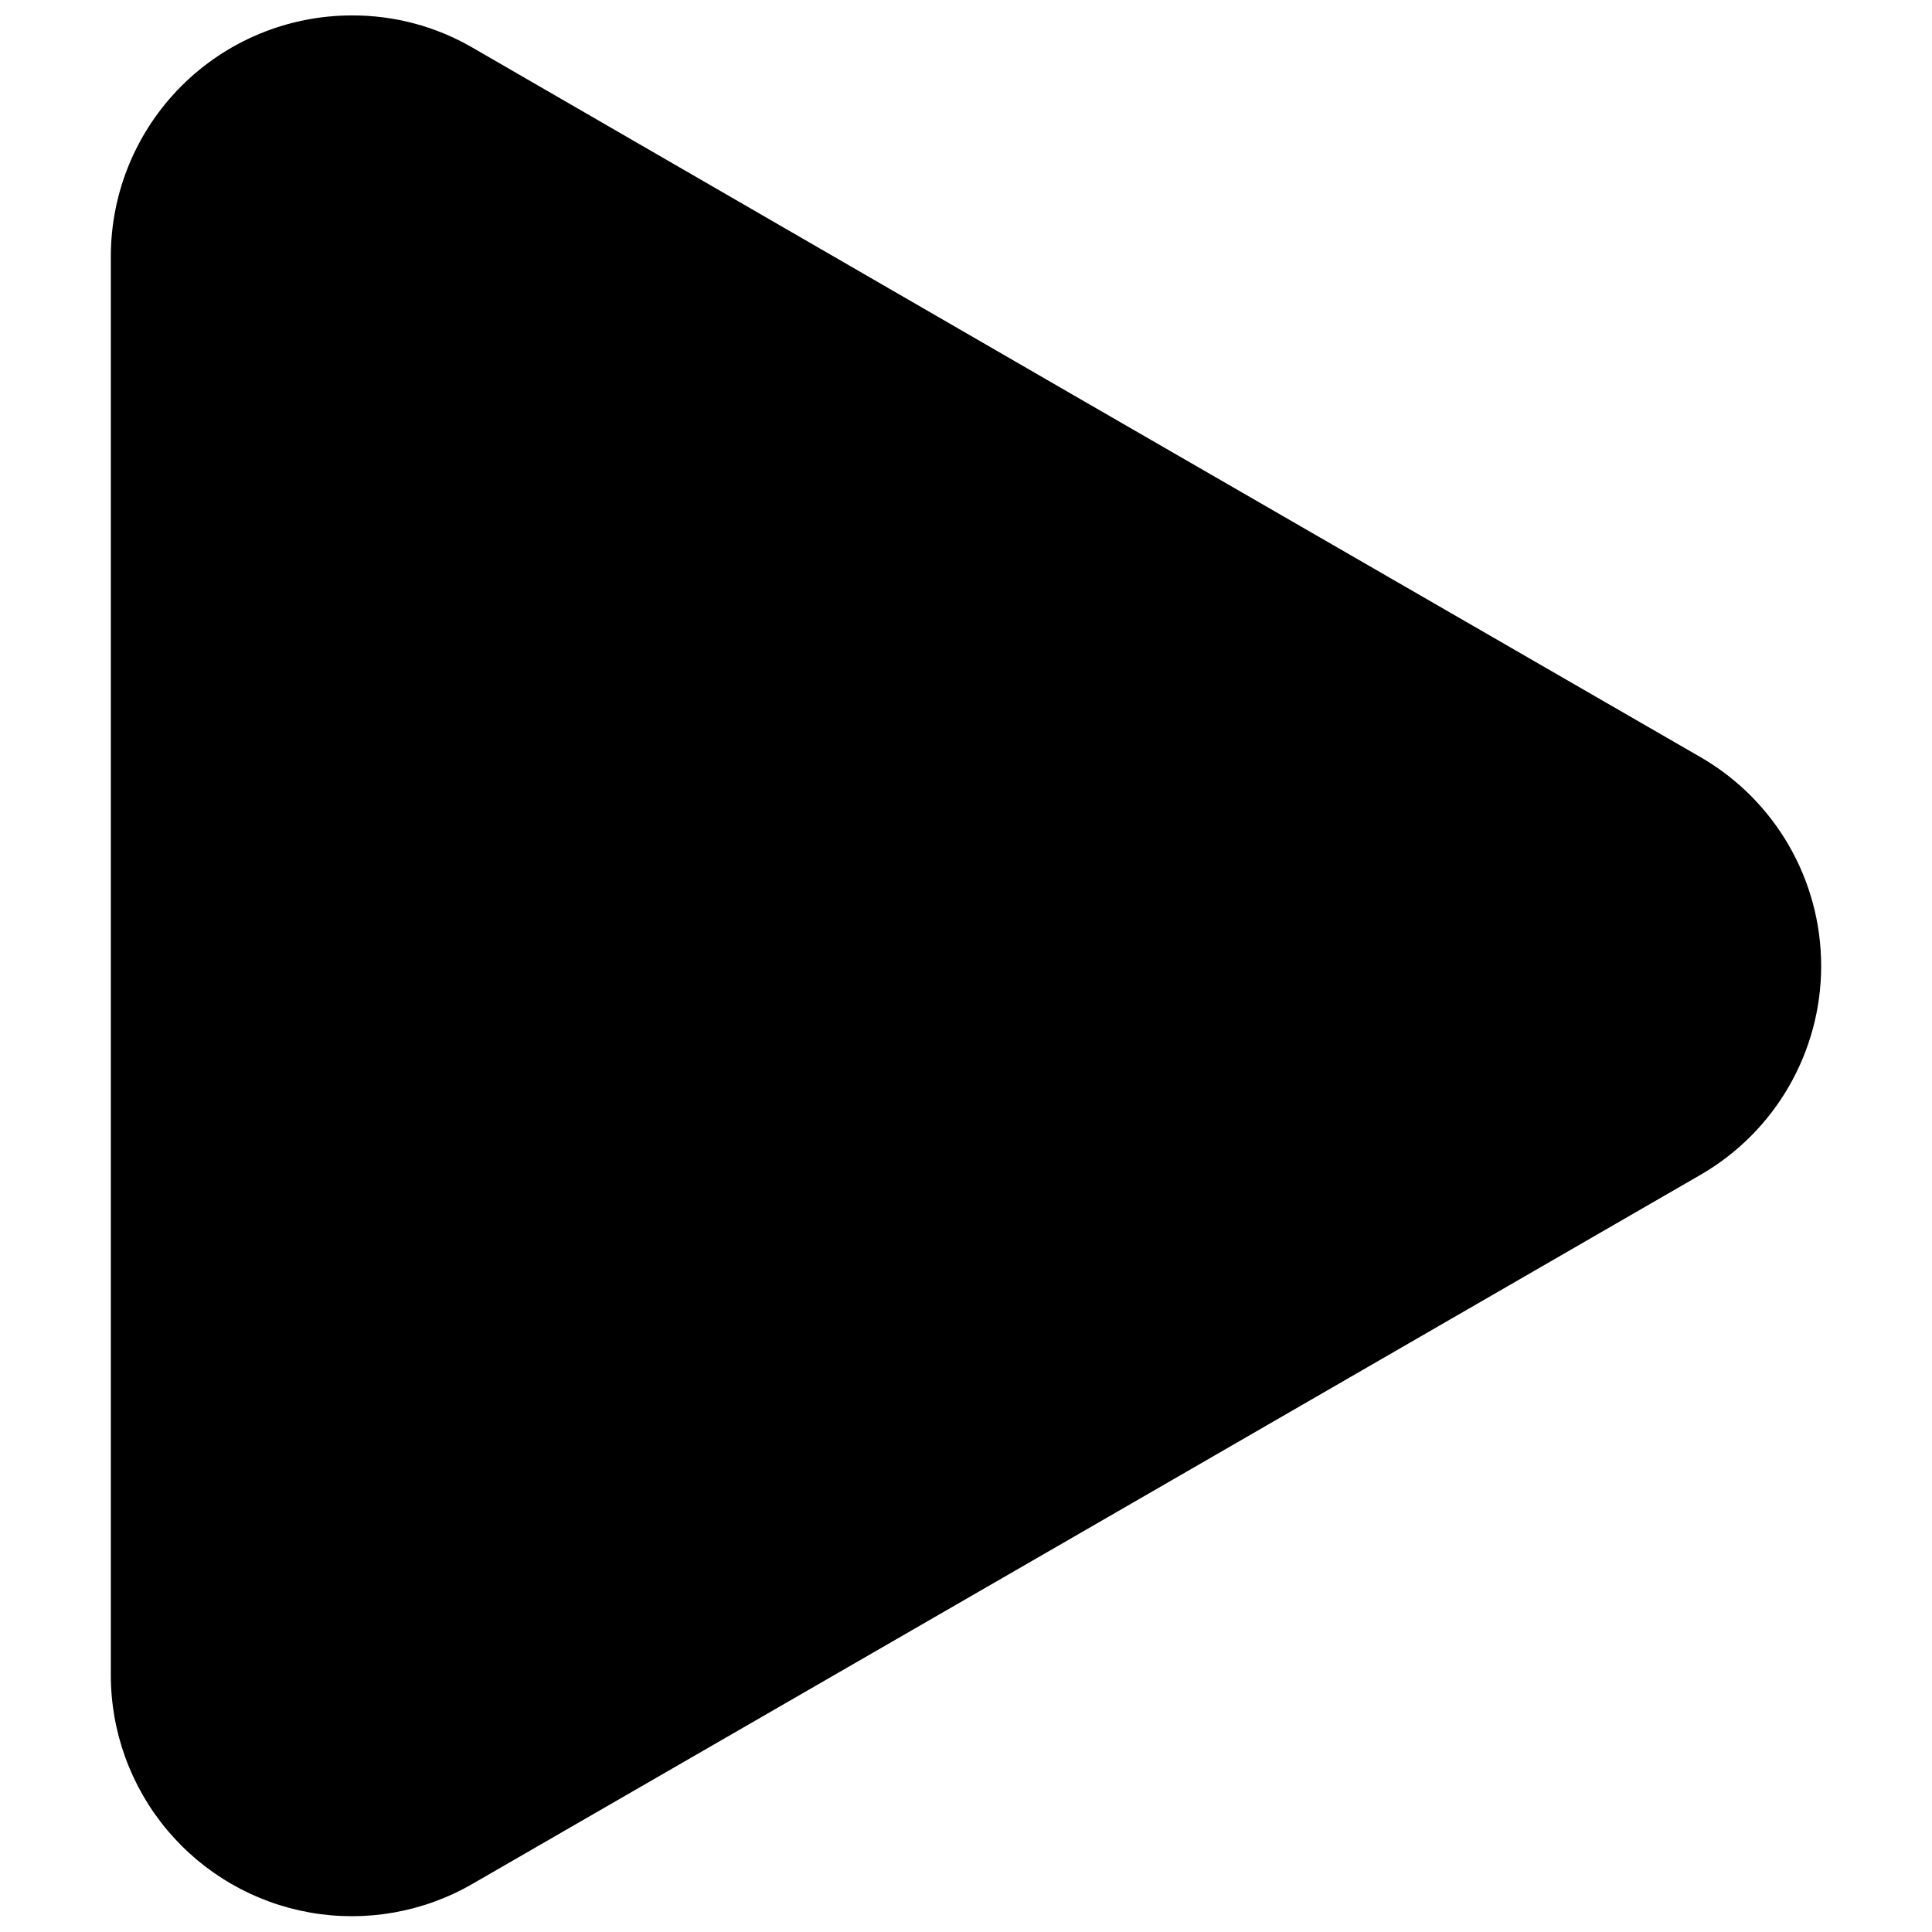 <?xml version="1.0" encoding="UTF-8"?>
<!-- The Best Svg Icon site in the world: iconSvg.co, Visit us! https://iconsvg.co -->
<svg width="800px" height="800px" version="1.1" viewBox="144 144 512 512" xmlns="http://www.w3.org/2000/svg">
 <defs>
  <clipPath id="a">
   <path d="m173 148.09h454v503.81h-454z"/>
  </clipPath>
 </defs>
 <g clip-path="url(#a)">
  <path d="m594.69 455.32-162.73 93.988-162.77 93.949c-13.012 7.512-28.254 10.199-43.047 7.586s-28.195-10.355-37.848-21.867c-9.652-11.512-14.938-26.059-14.926-41.082v-375.92c0-16.945 6.731-33.191 18.707-45.172 11.98-11.98 28.23-18.711 45.172-18.711 11.215-0.051 22.238 2.891 31.941 8.516l162.77 94.121 162.73 93.945c19.762 11.414 31.938 32.5 31.938 55.324 0 22.82-12.176 43.906-31.938 55.32z"/>
 </g>
</svg>